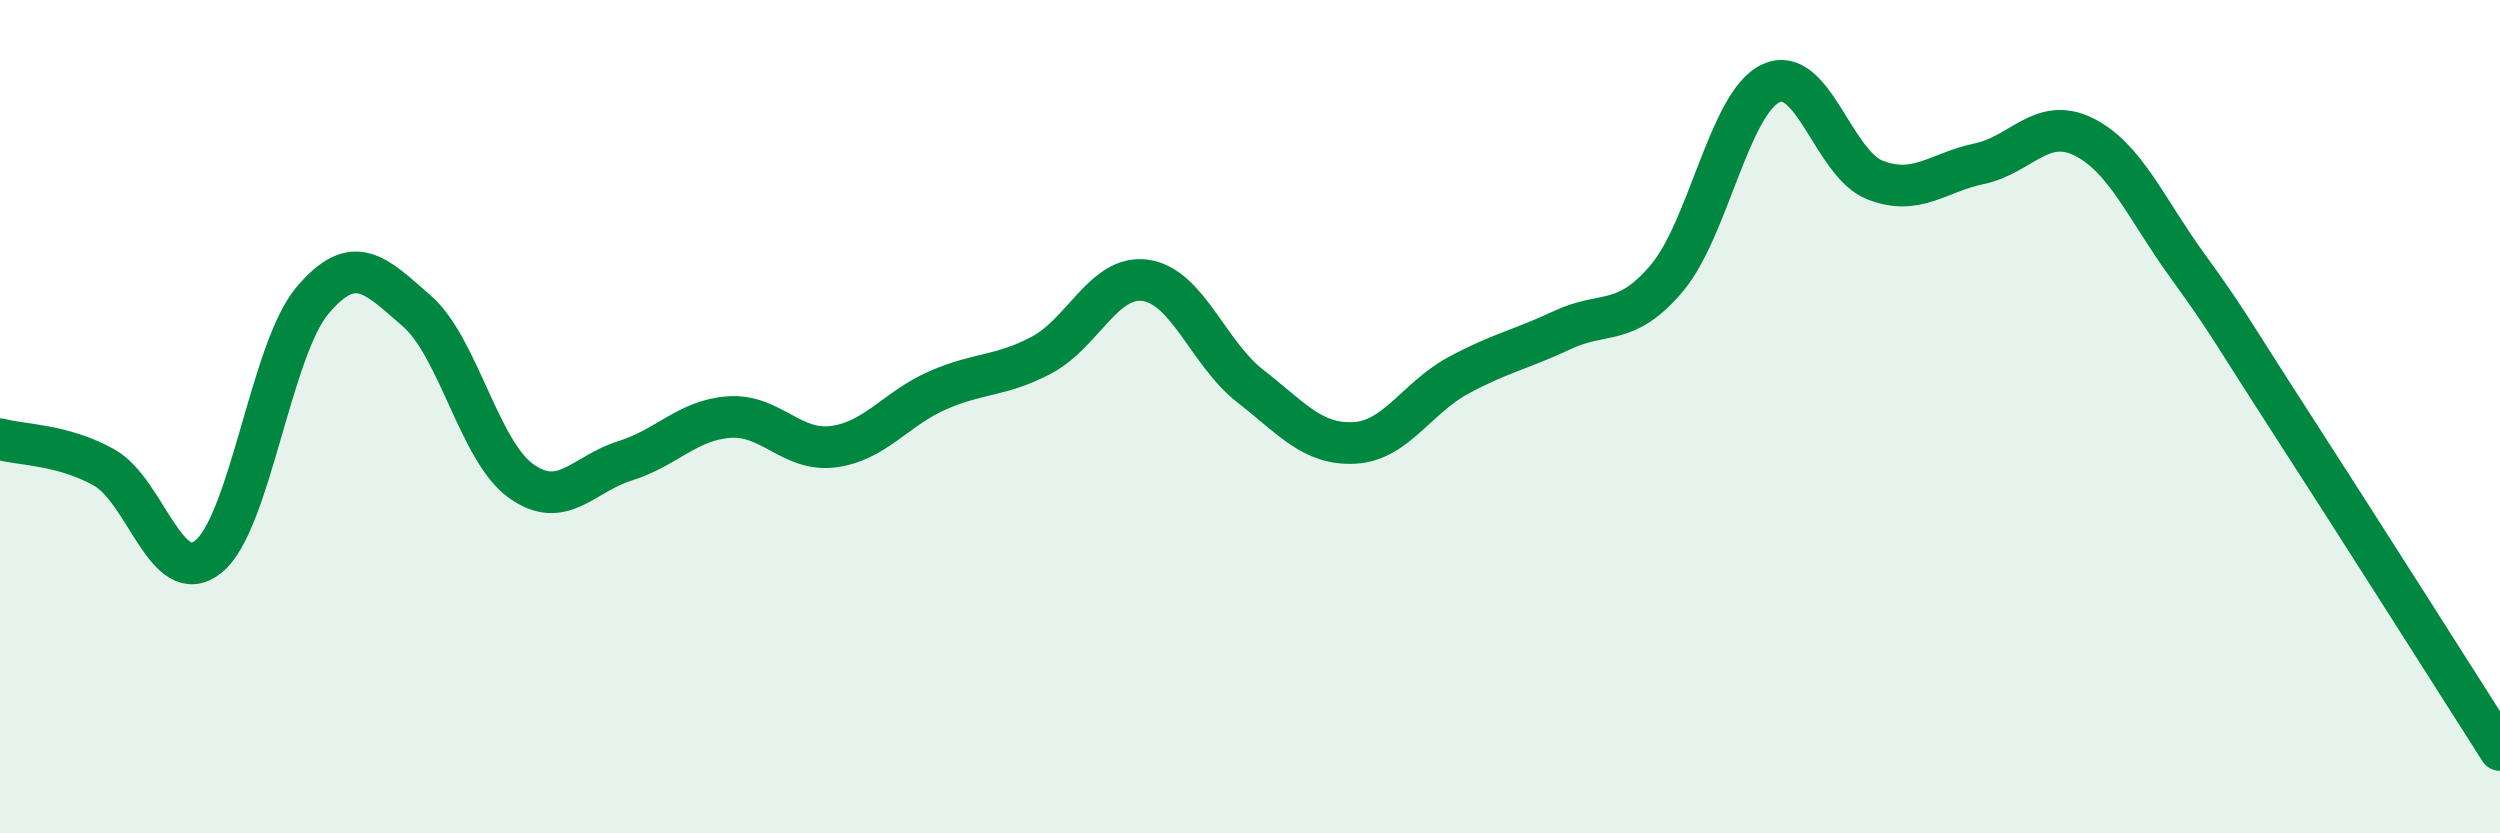
    <svg width="60" height="20" viewBox="0 0 60 20" xmlns="http://www.w3.org/2000/svg">
      <path
        d="M 0,10.54 C 0.5,10.68 1.5,10.66 2.5,11.22 C 3.5,11.78 4,14.16 5,13.36 C 6,12.56 6.5,8.39 7.5,7.21 C 8.5,6.03 9,6.59 10,7.46 C 11,8.33 11.5,10.82 12.5,11.54 C 13.5,12.26 14,11.37 15,11.06 C 16,10.75 16.5,10.08 17.5,10.01 C 18.5,9.94 19,10.85 20,10.72 C 21,10.59 21.5,9.81 22.5,9.37 C 23.5,8.93 24,9.05 25,8.52 C 26,7.99 26.5,6.58 27.5,6.73 C 28.5,6.88 29,8.48 30,9.26 C 31,10.04 31.5,10.68 32.5,10.63 C 33.5,10.58 34,9.55 35,9.01 C 36,8.47 36.5,8.39 37.5,7.92 C 38.5,7.45 39,7.86 40,6.68 C 41,5.5 41.5,2.47 42.5,2 C 43.5,1.53 44,3.93 45,4.32 C 46,4.71 46.5,4.14 47.5,3.93 C 48.5,3.72 49,2.79 50,3.28 C 51,3.77 51.5,5 52.5,6.38 C 53.5,7.76 53.5,7.85 55,10.17 C 56.5,12.49 59,16.43 60,18L60 20L0 20Z"
        fill="#008740"
        opacity="0.1"
        stroke-linecap="round"
        stroke-linejoin="round"
      />
      <path
        d="M 0,10.54 C 0.5,10.68 1.5,10.66 2.5,11.22 C 3.5,11.78 4,14.16 5,13.36 C 6,12.56 6.5,8.39 7.5,7.21 C 8.5,6.03 9,6.59 10,7.46 C 11,8.33 11.5,10.82 12.5,11.54 C 13.5,12.26 14,11.37 15,11.06 C 16,10.75 16.5,10.08 17.5,10.01 C 18.5,9.94 19,10.85 20,10.72 C 21,10.59 21.5,9.81 22.5,9.37 C 23.5,8.93 24,9.05 25,8.52 C 26,7.99 26.5,6.58 27.5,6.73 C 28.5,6.88 29,8.48 30,9.26 C 31,10.04 31.5,10.68 32.5,10.63 C 33.5,10.58 34,9.55 35,9.01 C 36,8.47 36.5,8.39 37.5,7.92 C 38.5,7.45 39,7.86 40,6.68 C 41,5.5 41.5,2.47 42.5,2 C 43.5,1.53 44,3.93 45,4.32 C 46,4.71 46.5,4.14 47.5,3.93 C 48.5,3.72 49,2.79 50,3.28 C 51,3.77 51.5,5 52.5,6.38 C 53.5,7.76 53.5,7.85 55,10.17 C 56.5,12.49 59,16.43 60,18"
        stroke="#008740"
        stroke-width="1"
        fill="none"
        stroke-linecap="round"
        stroke-linejoin="round"
      />
    </svg>
  